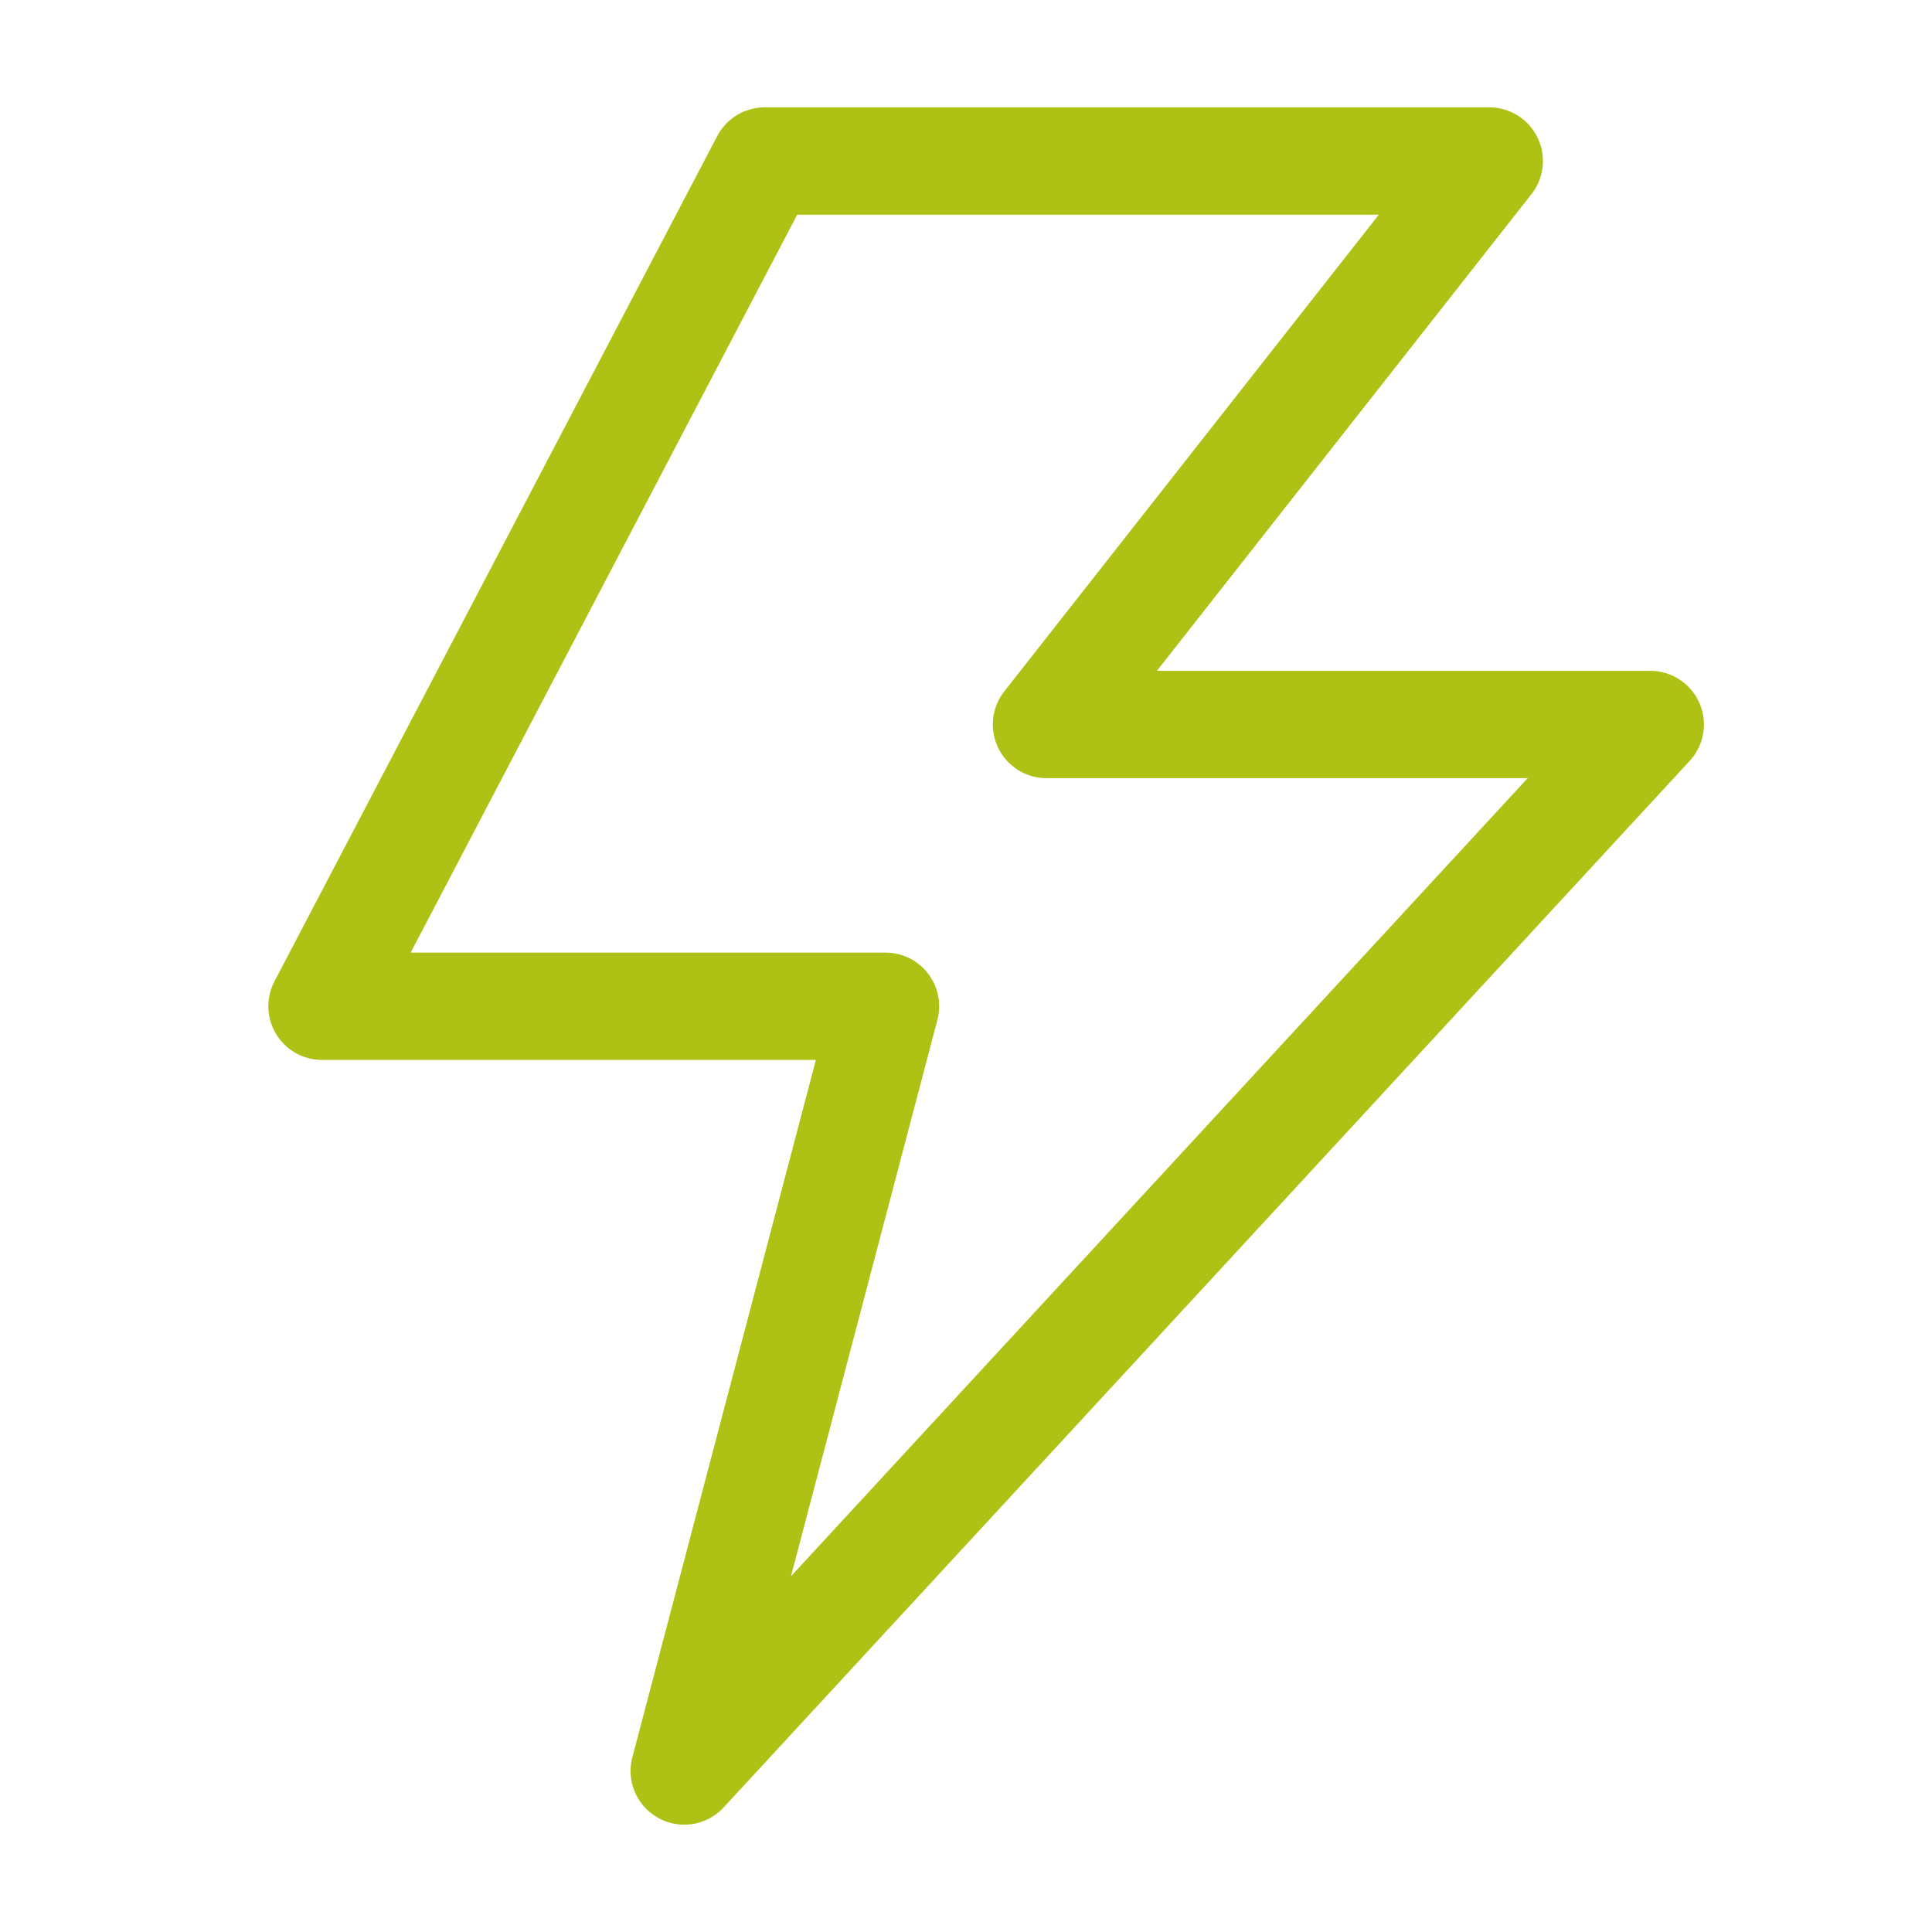 <svg width="36" height="36" viewBox="0 0 36 36" fill="none" xmlns="http://www.w3.org/2000/svg">
<path d="M14.25 3H27.75L19.5 13.5H30.75L12.75 33L16.5 18.75H6L14.25 3Z" stroke="#AEC215" stroke-width="2" stroke-linejoin="round"/>
</svg>
